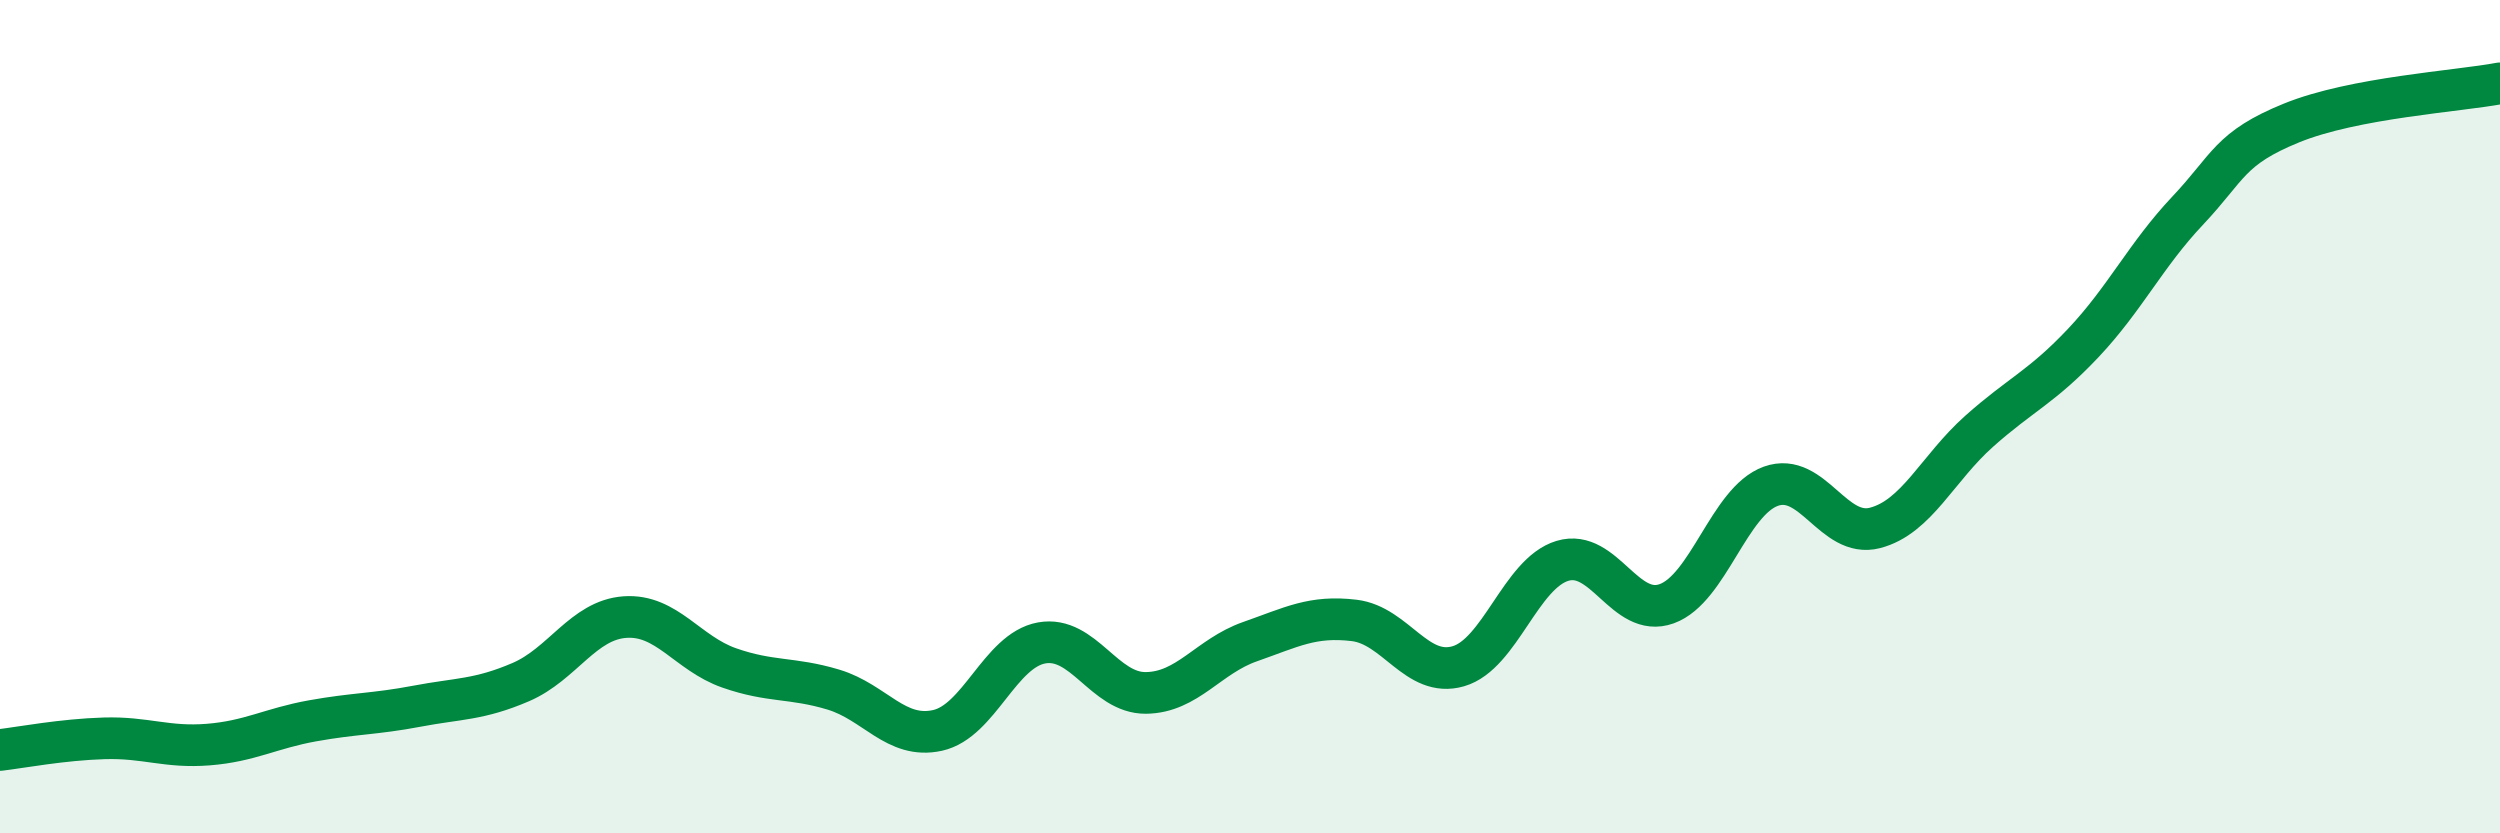 
    <svg width="60" height="20" viewBox="0 0 60 20" xmlns="http://www.w3.org/2000/svg">
      <path
        d="M 0,18 C 0.5,17.94 1.5,17.75 2.5,17.72 C 3.5,17.69 4,17.95 5,17.87 C 6,17.79 6.5,17.48 7.5,17.3 C 8.5,17.12 9,17.14 10,16.95 C 11,16.76 11.5,16.8 12.5,16.37 C 13.5,15.94 14,14.88 15,14.81 C 16,14.74 16.5,15.68 17.5,16.03 C 18.5,16.38 19,16.25 20,16.55 C 21,16.85 21.5,17.75 22.5,17.53 C 23.5,17.31 24,15.61 25,15.43 C 26,15.25 26.5,16.64 27.5,16.63 C 28.5,16.62 29,15.75 30,15.4 C 31,15.05 31.5,14.77 32.5,14.89 C 33.5,15.01 34,16.28 35,15.99 C 36,15.7 36.5,13.76 37.5,13.46 C 38.5,13.16 39,14.85 40,14.49 C 41,14.13 41.5,12.03 42.5,11.67 C 43.5,11.31 44,12.93 45,12.67 C 46,12.41 46.5,11.24 47.5,10.35 C 48.5,9.46 49,9.29 50,8.23 C 51,7.17 51.5,6.12 52.5,5.06 C 53.5,4 53.5,3.56 55,2.95 C 56.5,2.34 59,2.19 60,2L60 20L0 20Z"
        fill="#008740"
        opacity="0.1"
        stroke-linecap="round"
        stroke-linejoin="round"
      />
      <path
        d="M 0,18 C 0.5,17.94 1.5,17.75 2.5,17.72 C 3.5,17.69 4,17.95 5,17.87 C 6,17.79 6.5,17.48 7.5,17.3 C 8.5,17.12 9,17.14 10,16.95 C 11,16.76 11.5,16.8 12.5,16.37 C 13.5,15.94 14,14.88 15,14.81 C 16,14.74 16.5,15.68 17.5,16.03 C 18.5,16.38 19,16.25 20,16.55 C 21,16.85 21.5,17.75 22.5,17.53 C 23.5,17.31 24,15.61 25,15.43 C 26,15.25 26.5,16.64 27.5,16.63 C 28.5,16.62 29,15.75 30,15.4 C 31,15.05 31.5,14.77 32.5,14.89 C 33.5,15.01 34,16.28 35,15.99 C 36,15.7 36.5,13.76 37.5,13.46 C 38.5,13.16 39,14.85 40,14.49 C 41,14.13 41.5,12.03 42.5,11.67 C 43.5,11.31 44,12.93 45,12.67 C 46,12.41 46.5,11.24 47.5,10.35 C 48.5,9.46 49,9.29 50,8.23 C 51,7.17 51.5,6.12 52.5,5.06 C 53.5,4 53.5,3.56 55,2.95 C 56.5,2.34 59,2.19 60,2"
        stroke="#008740"
        stroke-width="1"
        fill="none"
        stroke-linecap="round"
        stroke-linejoin="round"
      />
    </svg>
  